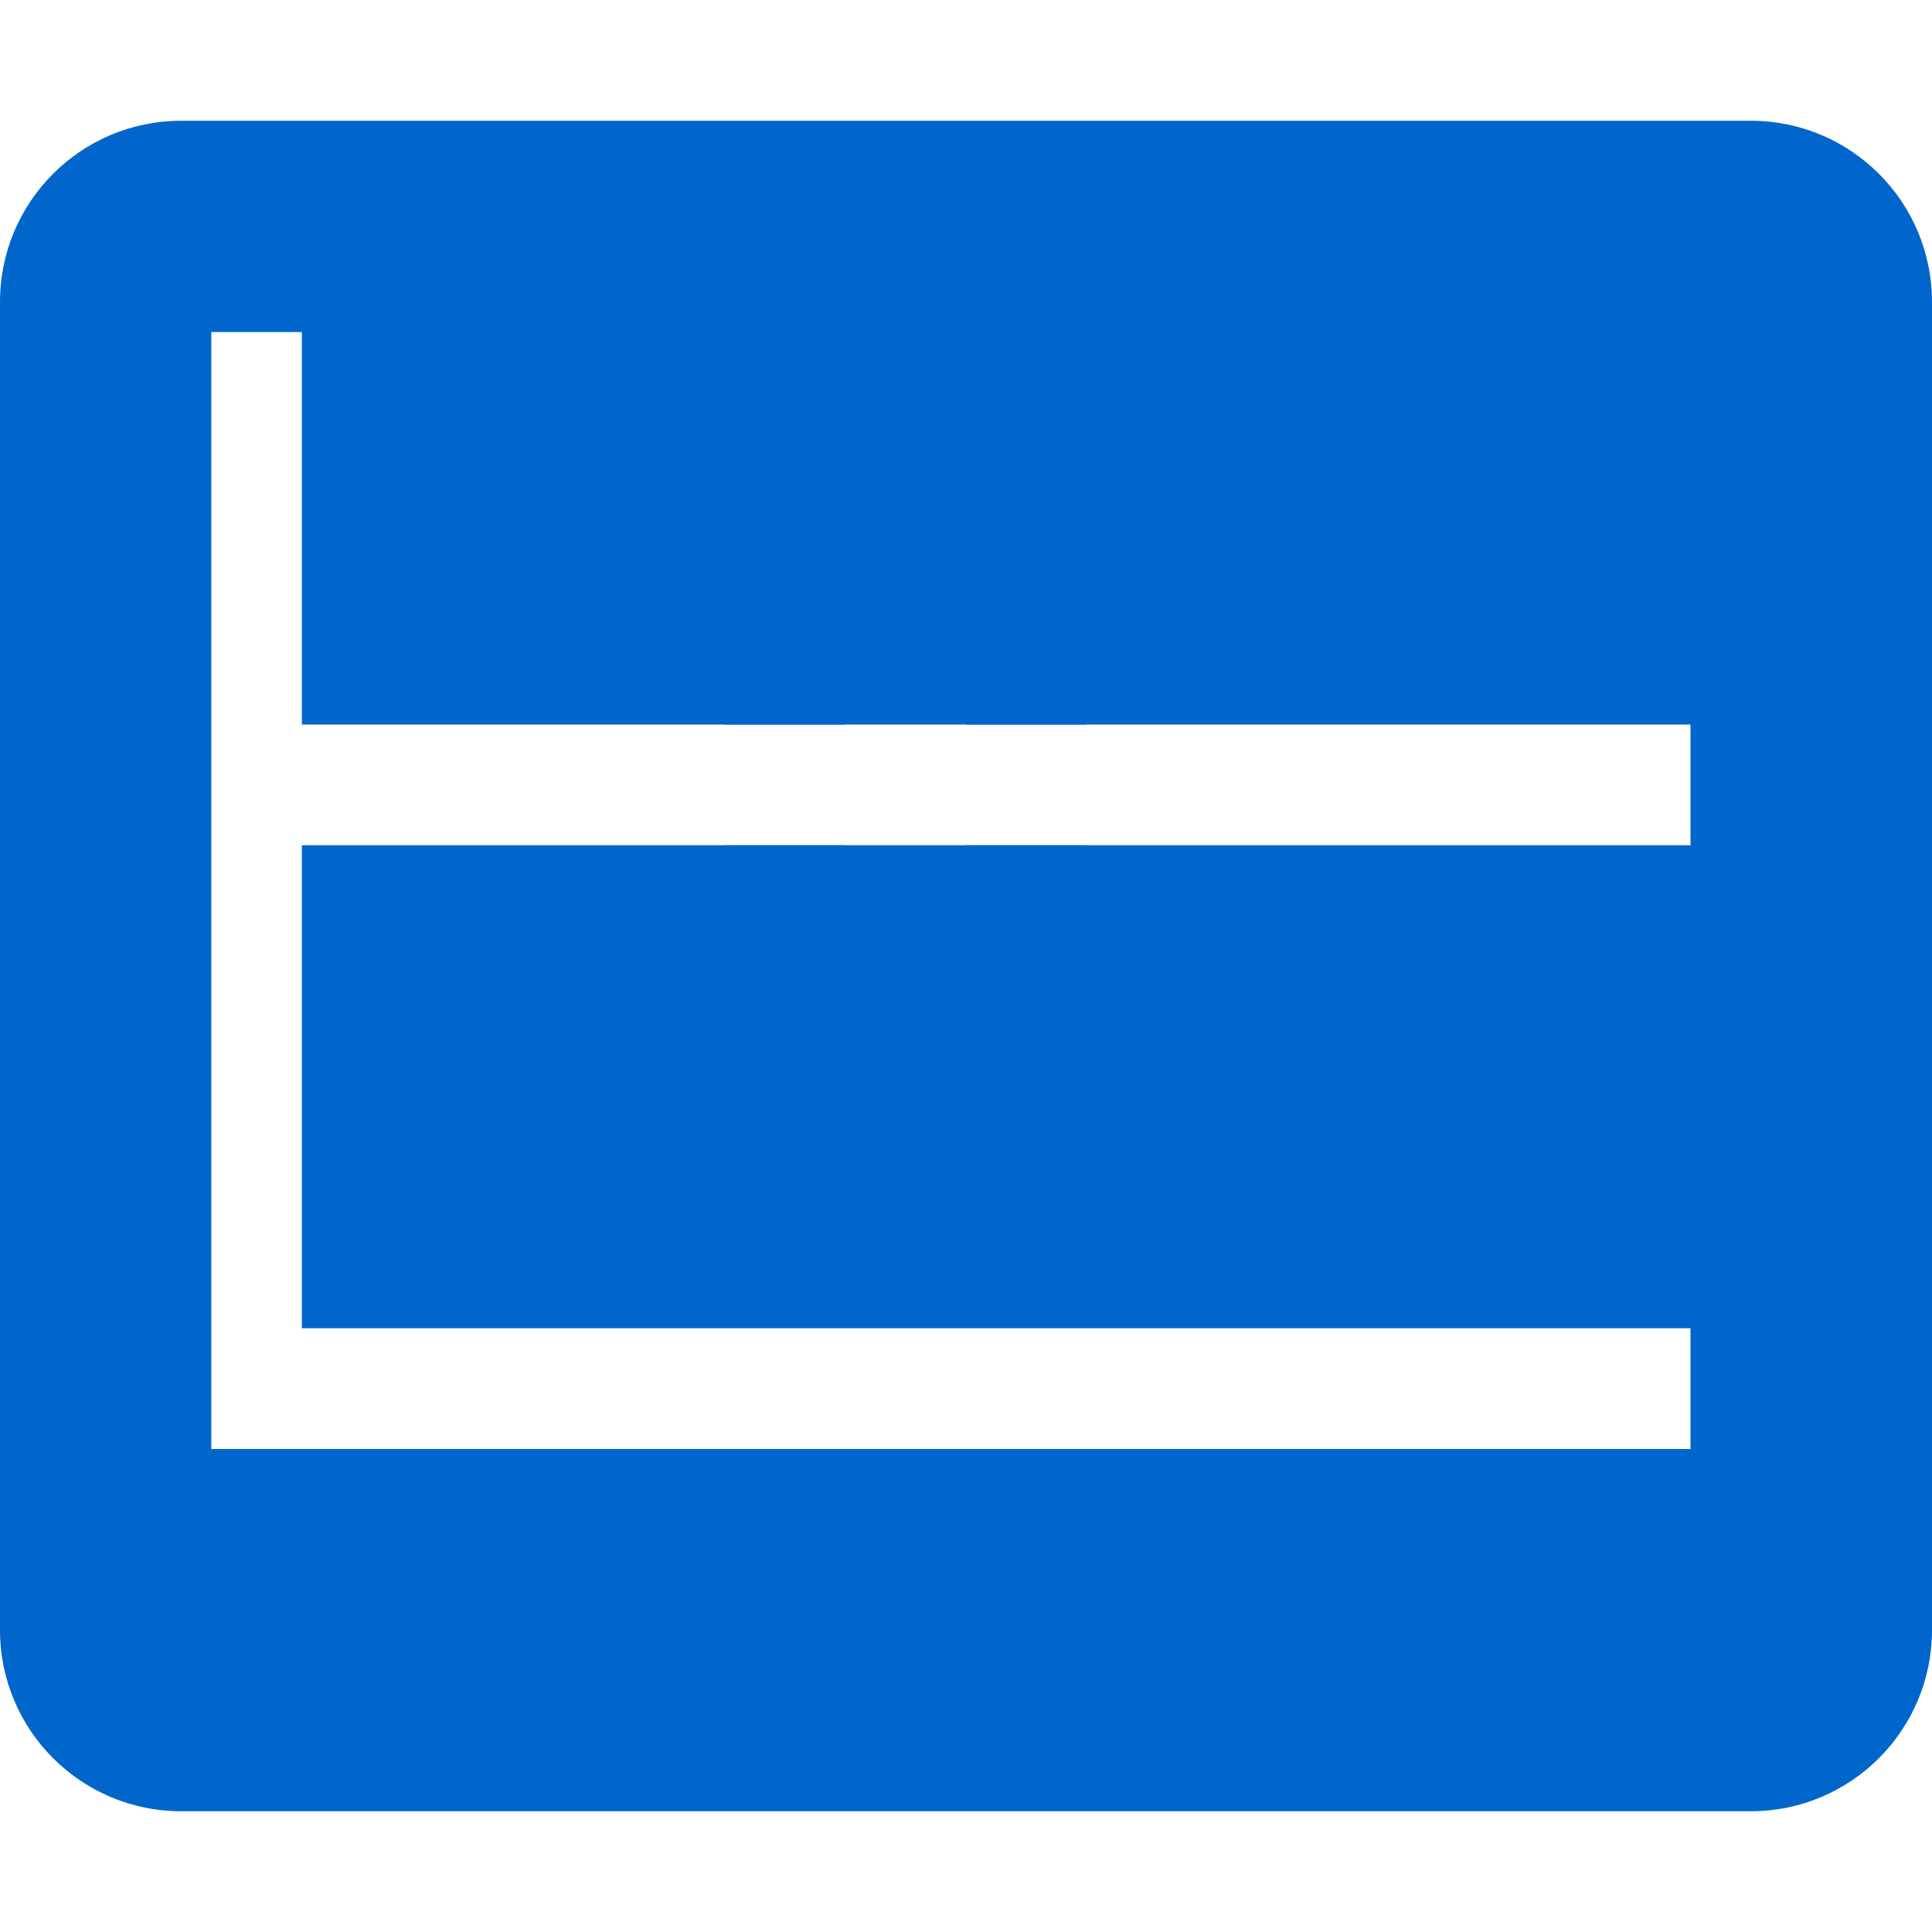 <svg xmlns="http://www.w3.org/2000/svg" viewBox="0 0 512 512" width="24" height="24">
  <path fill="#0066cc" d="M464 32H48C21.5 32 0 53.5 0 80v352c0 26.5 21.5 48 48 48h416c26.5 0 48-21.5 48-48V80c0-26.5-21.5-48-48-48zm-8 352H56V88h392v304zm-384-32h384v-128H80v128zm0-160h384v-128H80v128zm280 96h-48v-32h-32v32h-48v32h48v32h32v-32h48v-32z"/>
  <path fill="#0066cc" d="M256 320h32v-32h-32z"/>
  <path fill="#0066cc" d="M256 256h32v-32h-32z"/>
  <path fill="#0066cc" d="M256 192h32v-32h-32z"/>
  <path fill="#0066cc" d="M192 320h32v-32h-32z"/>
  <path fill="#0066cc" d="M192 256h32v-32h-32z"/>
  <path fill="#0066cc" d="M192 192h32v-32h-32z"/>
</svg>